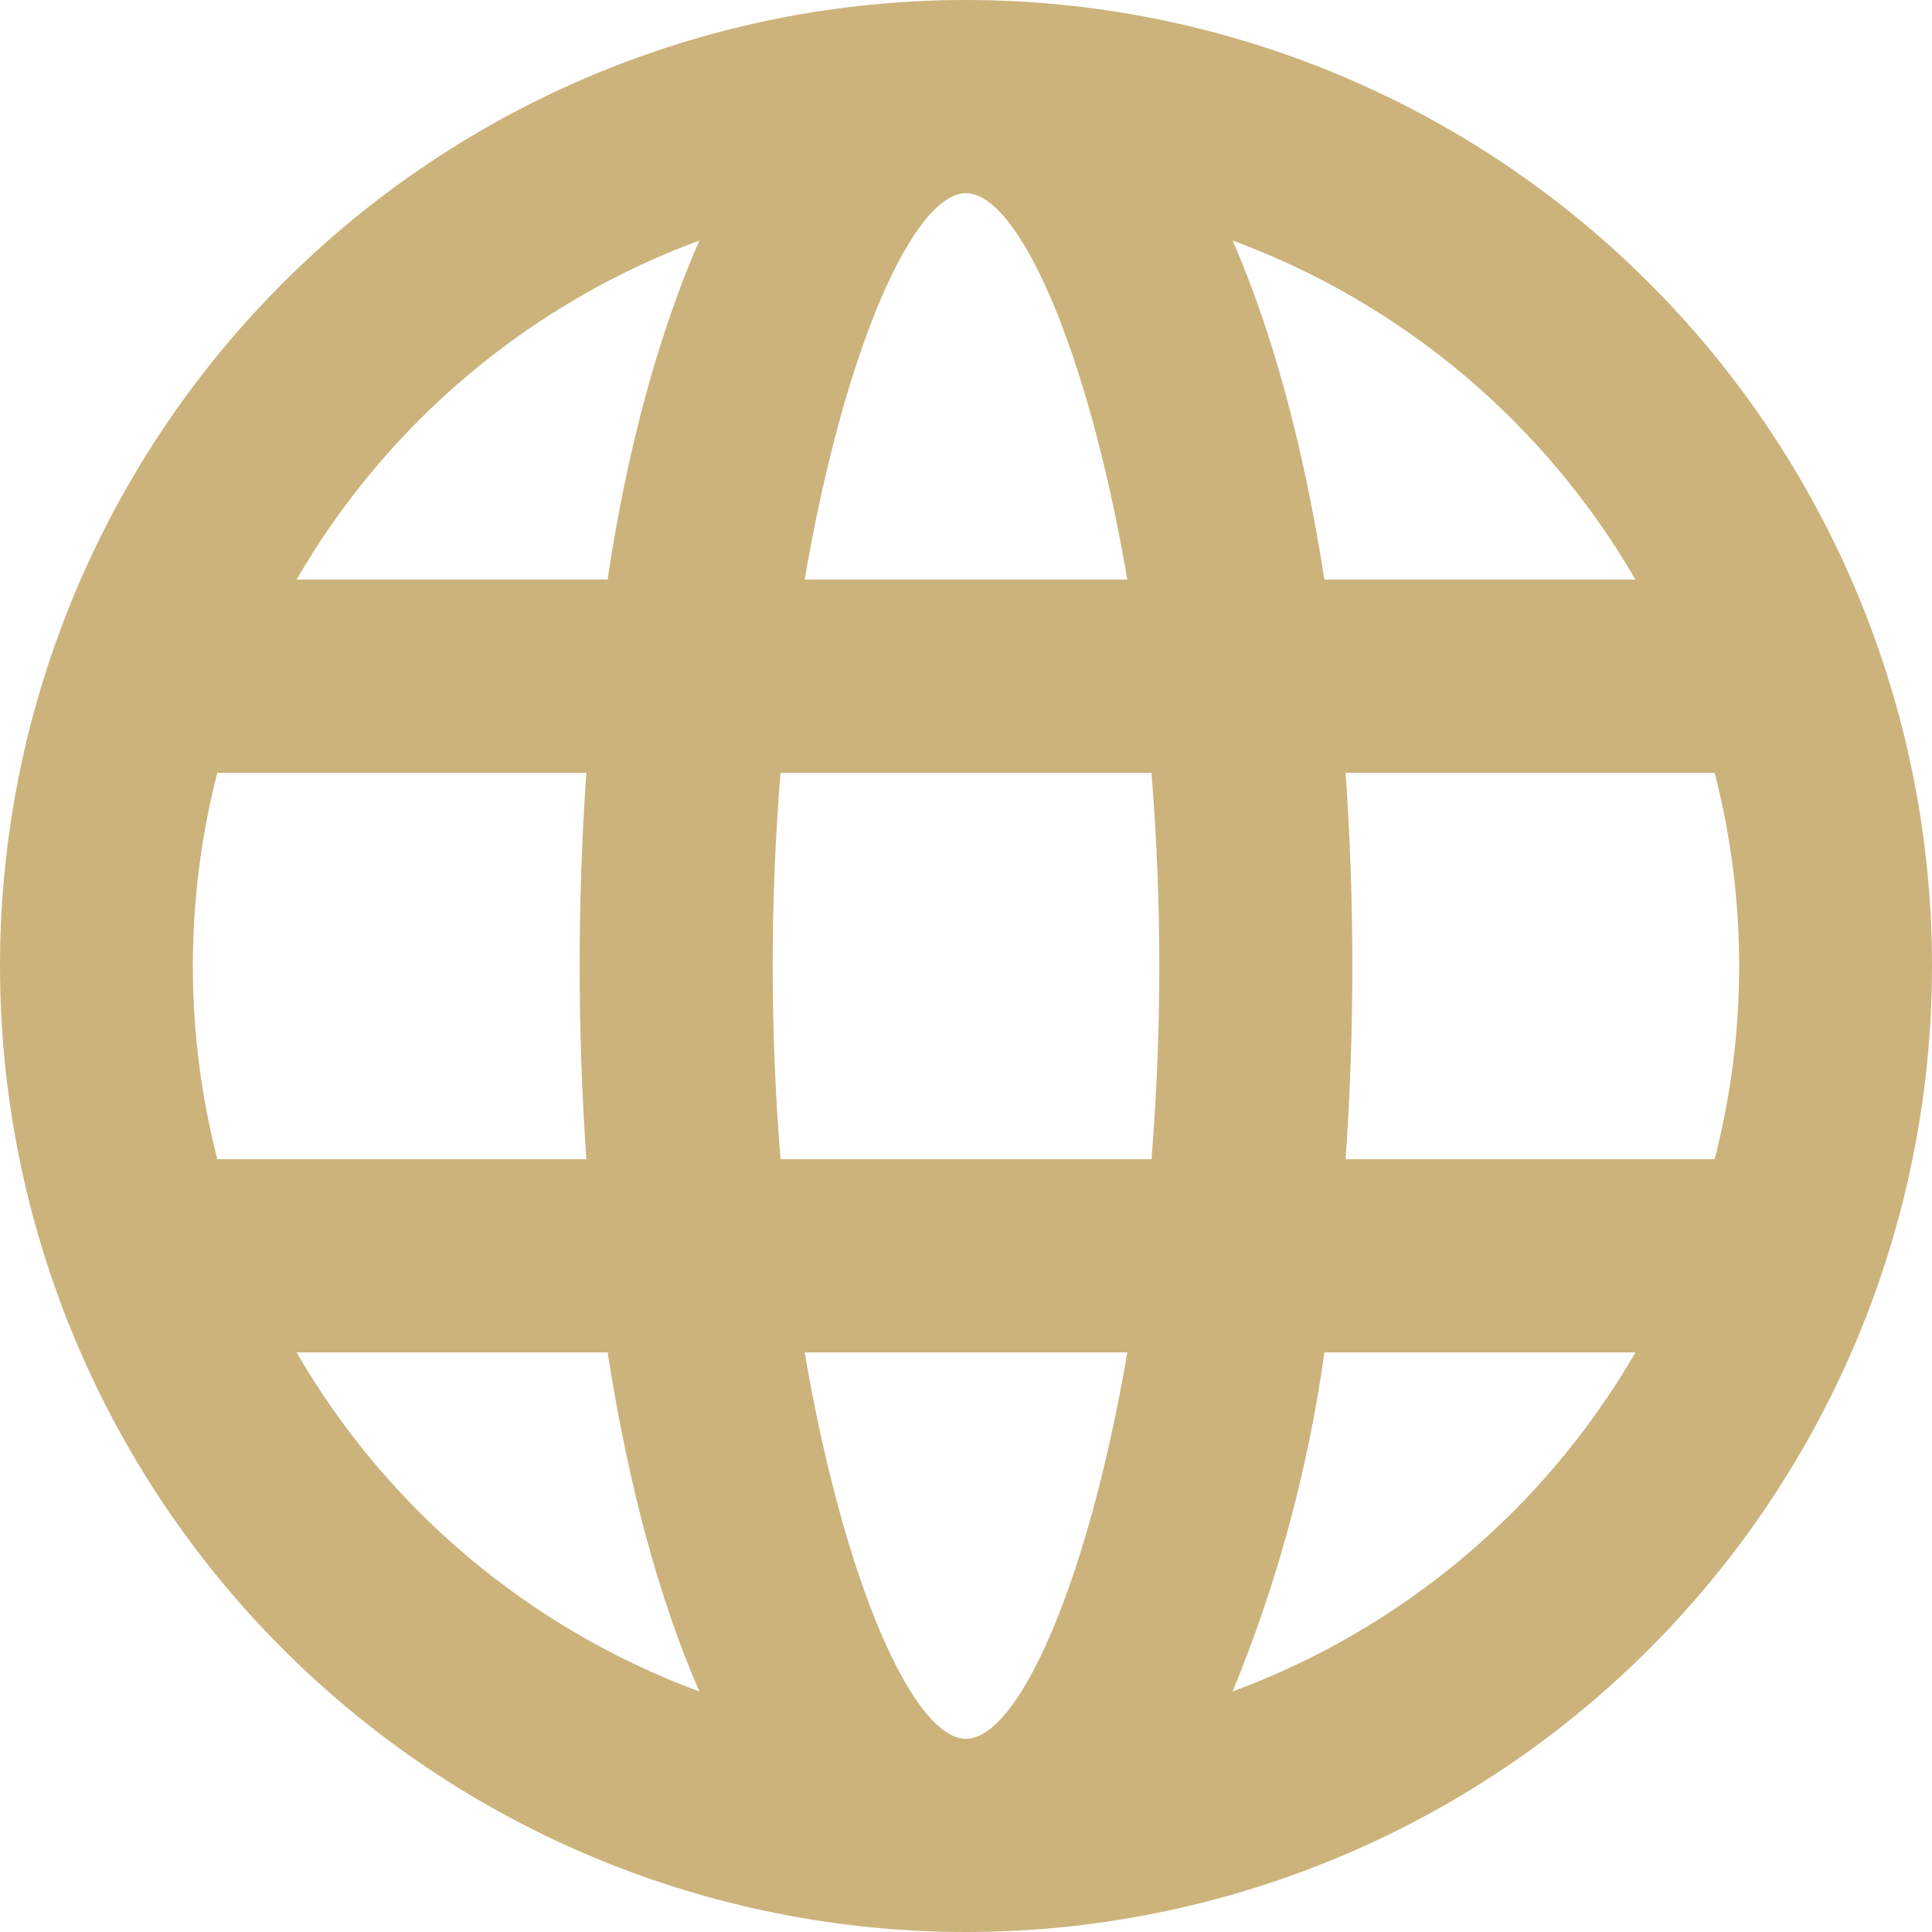<svg width="34" height="34" viewBox="0 0 34 34" fill="none" xmlns="http://www.w3.org/2000/svg">
<g clip-path="url(#clip0_17_13157)">
<path d="M17 34C12.491 34 8.167 32.209 4.979 29.021C1.791 25.833 0 21.509 0 17C0 12.491 1.791 8.167 4.979 4.979C8.167 1.791 12.491 0 17 0C21.509 0 25.833 1.791 29.021 4.979C32.209 8.167 34 12.491 34 17C34 21.509 32.209 25.833 29.021 29.021C25.833 32.209 21.509 34 17 34ZM30.175 20.4C30.75 18.17 30.75 15.83 30.175 13.6H23.681C23.838 15.864 23.838 18.136 23.681 20.4H30.175ZM28.781 23.8H23.307C23.022 25.849 22.48 27.854 21.692 29.767C24.678 28.665 27.186 26.555 28.781 23.8ZM13.736 20.4H20.264C20.448 18.137 20.448 15.863 20.264 13.6H13.736C13.552 15.863 13.552 18.137 13.736 20.4ZM14.161 23.8C14.858 27.88 16.082 30.6 17 30.6C17.918 30.6 19.142 27.88 19.839 23.8H14.161ZM3.825 20.4H10.319C10.162 18.136 10.162 15.864 10.319 13.6H3.825C3.25 15.83 3.25 18.17 3.825 20.4ZM5.219 23.8C6.814 26.555 9.322 28.665 12.308 29.767C11.594 28.135 11.05 26.095 10.693 23.8H5.219ZM28.781 10.2C27.186 7.445 24.678 5.335 21.692 4.233C22.406 5.865 22.95 7.905 23.307 10.2H28.781ZM14.161 10.2H19.839C19.142 6.12 17.918 3.4 17 3.4C16.082 3.4 14.858 6.12 14.161 10.2ZM5.219 10.2H10.693C11.033 7.905 11.594 5.865 12.308 4.233C9.322 5.335 6.814 7.445 5.219 10.2Z" fill="#CCB37C"/>
</g>
<defs>
<clipPath id="clip0_17_13157">
<rect width="34" height="34" fill="white"/>
</clipPath>
</defs>
</svg>
